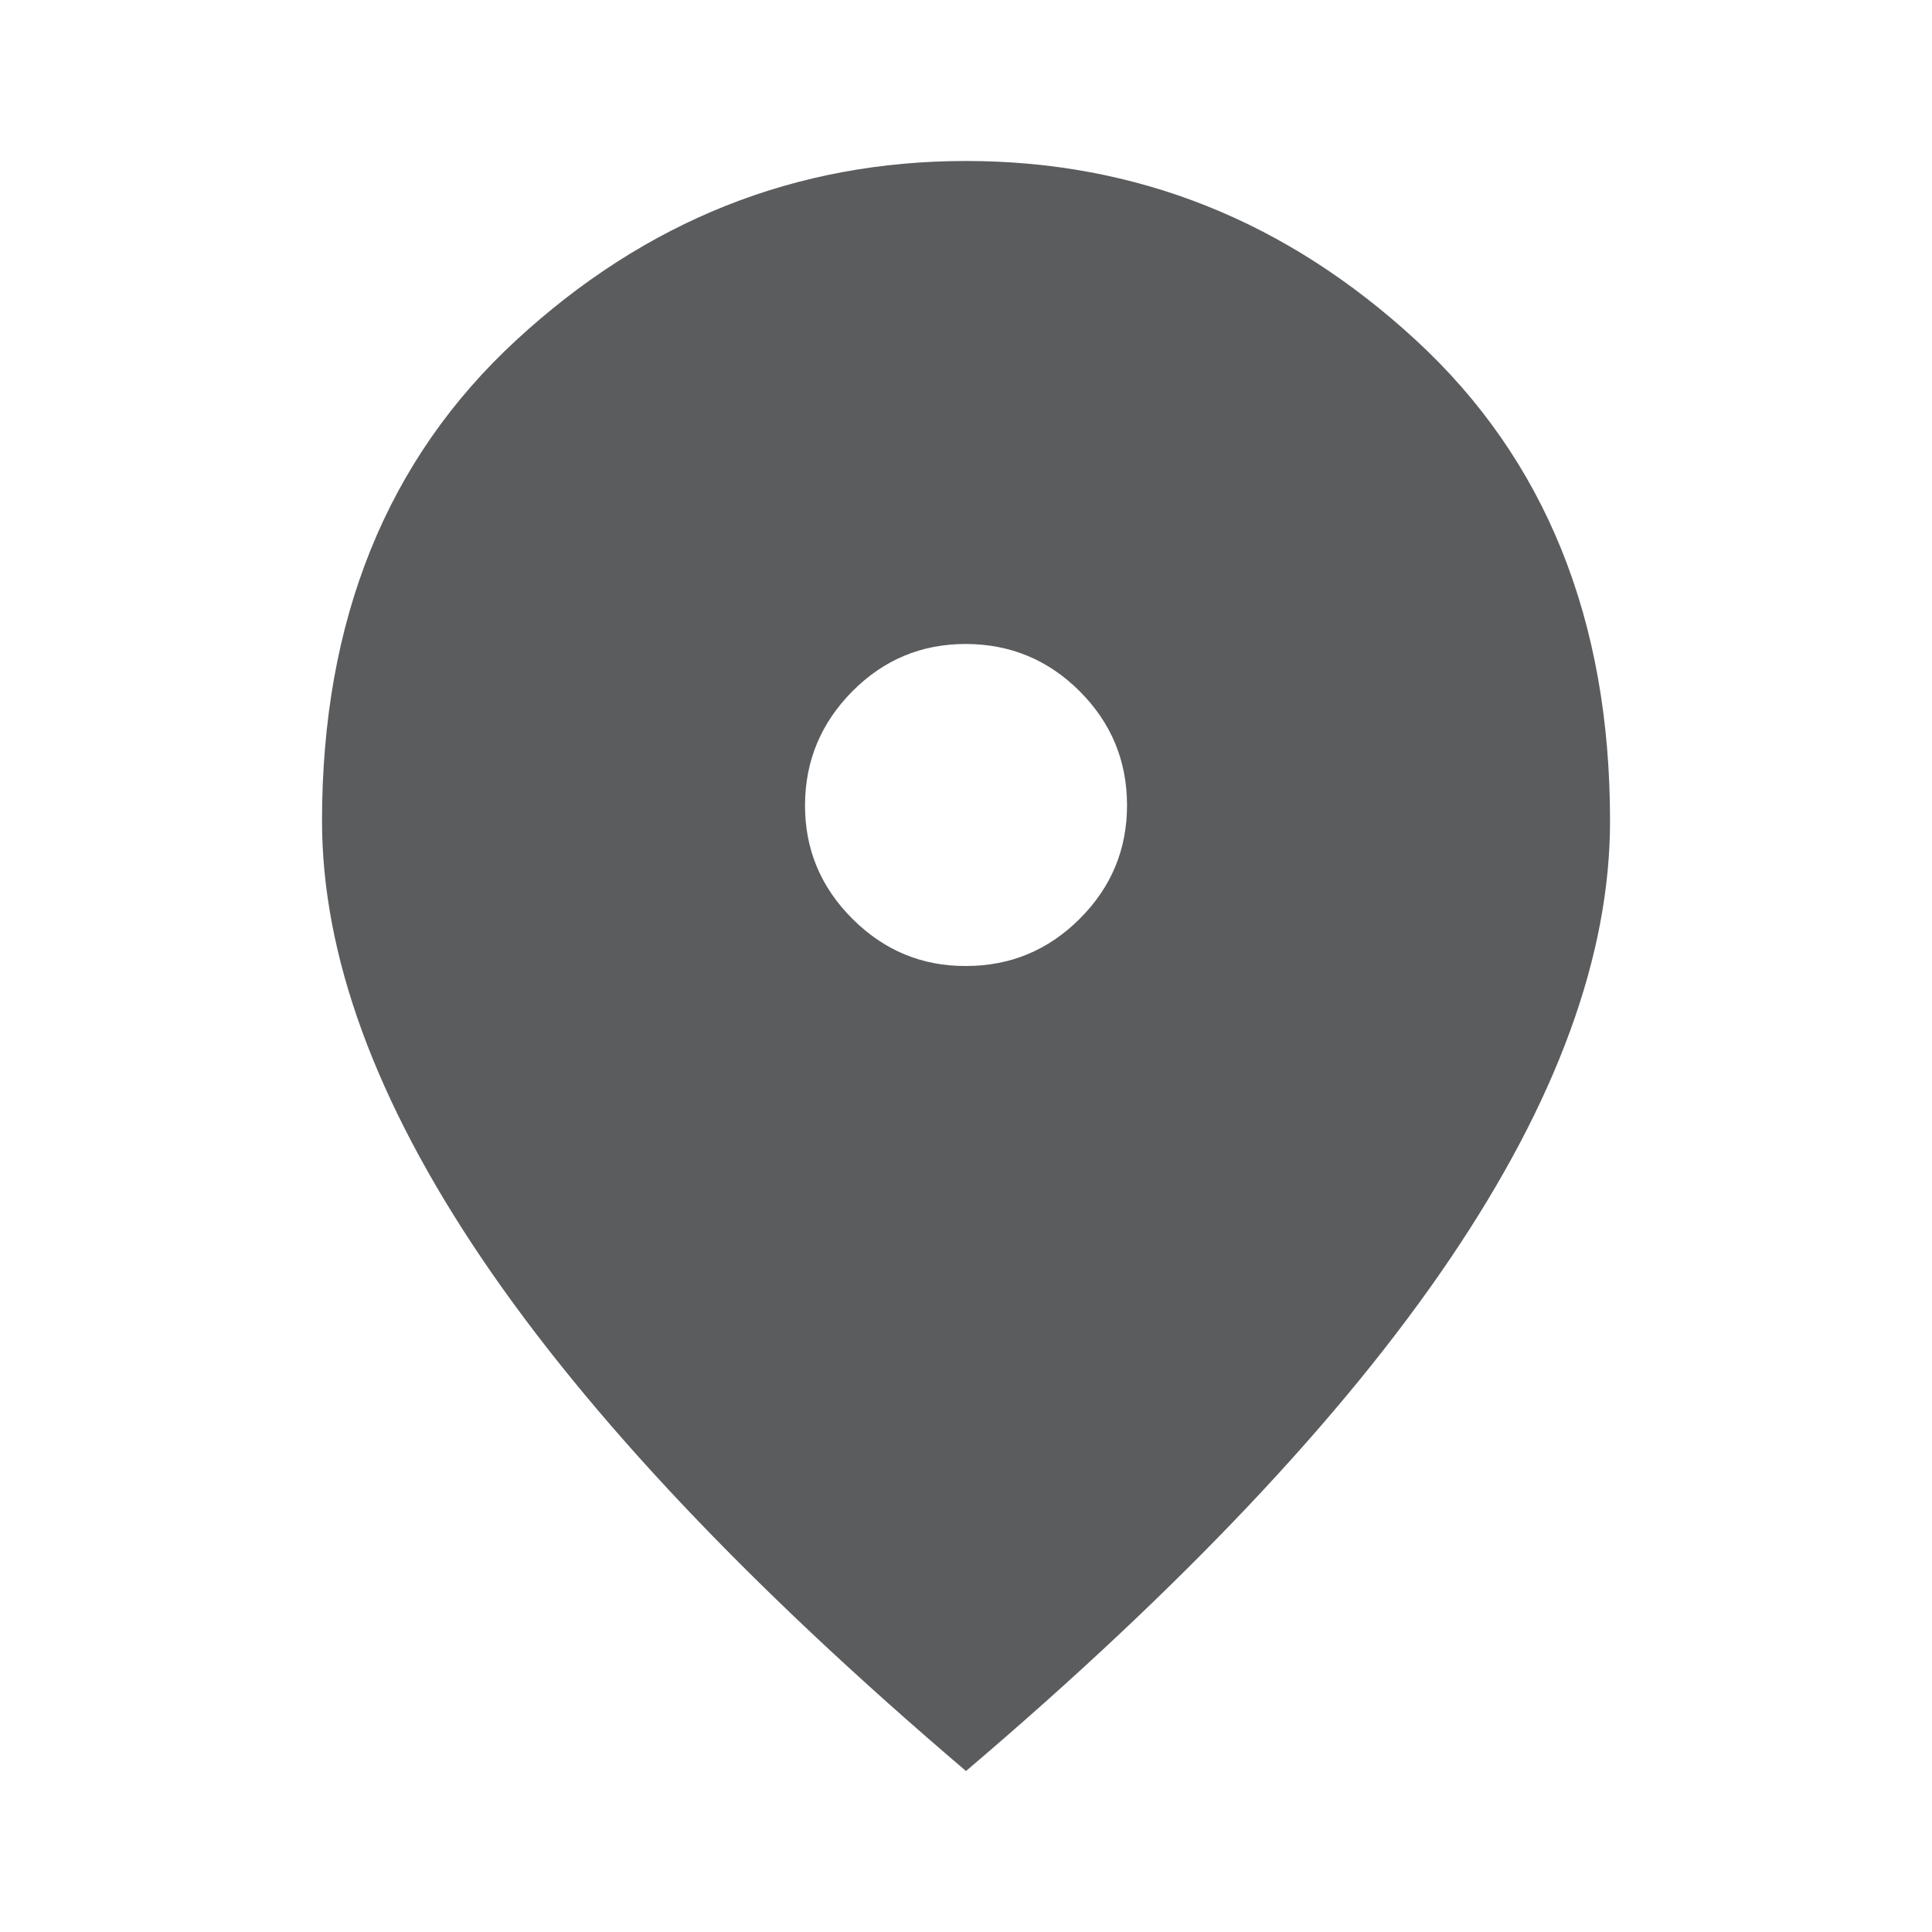 <svg width="40" height="40" viewBox="0 0 40 40" fill="none" xmlns="http://www.w3.org/2000/svg">
<path d="M20 20C20.917 20 21.702 19.674 22.355 19.022C23.009 18.369 23.335 17.584 23.334 16.667C23.332 15.749 23.006 14.964 22.355 14.313C21.704 13.662 20.919 13.335 20 13.333C19.081 13.331 18.297 13.658 17.647 14.313C16.997 14.969 16.67 15.753 16.667 16.667C16.664 17.58 16.99 18.365 17.647 19.022C18.304 19.678 19.088 20.004 20 20ZM20 36.667C15.528 32.861 12.188 29.327 9.98 26.063C7.773 22.8 6.668 19.779 6.667 17C6.667 12.833 8.008 9.514 10.689 7.042C13.37 4.569 16.474 3.333 20 3.333C23.527 3.333 26.631 4.569 29.314 7.042C31.996 9.514 33.336 12.833 33.334 17C33.334 19.778 32.23 22.799 30.022 26.063C27.814 29.328 24.474 32.862 20 36.667Z" fill="#5B5C5E"/>
</svg>
